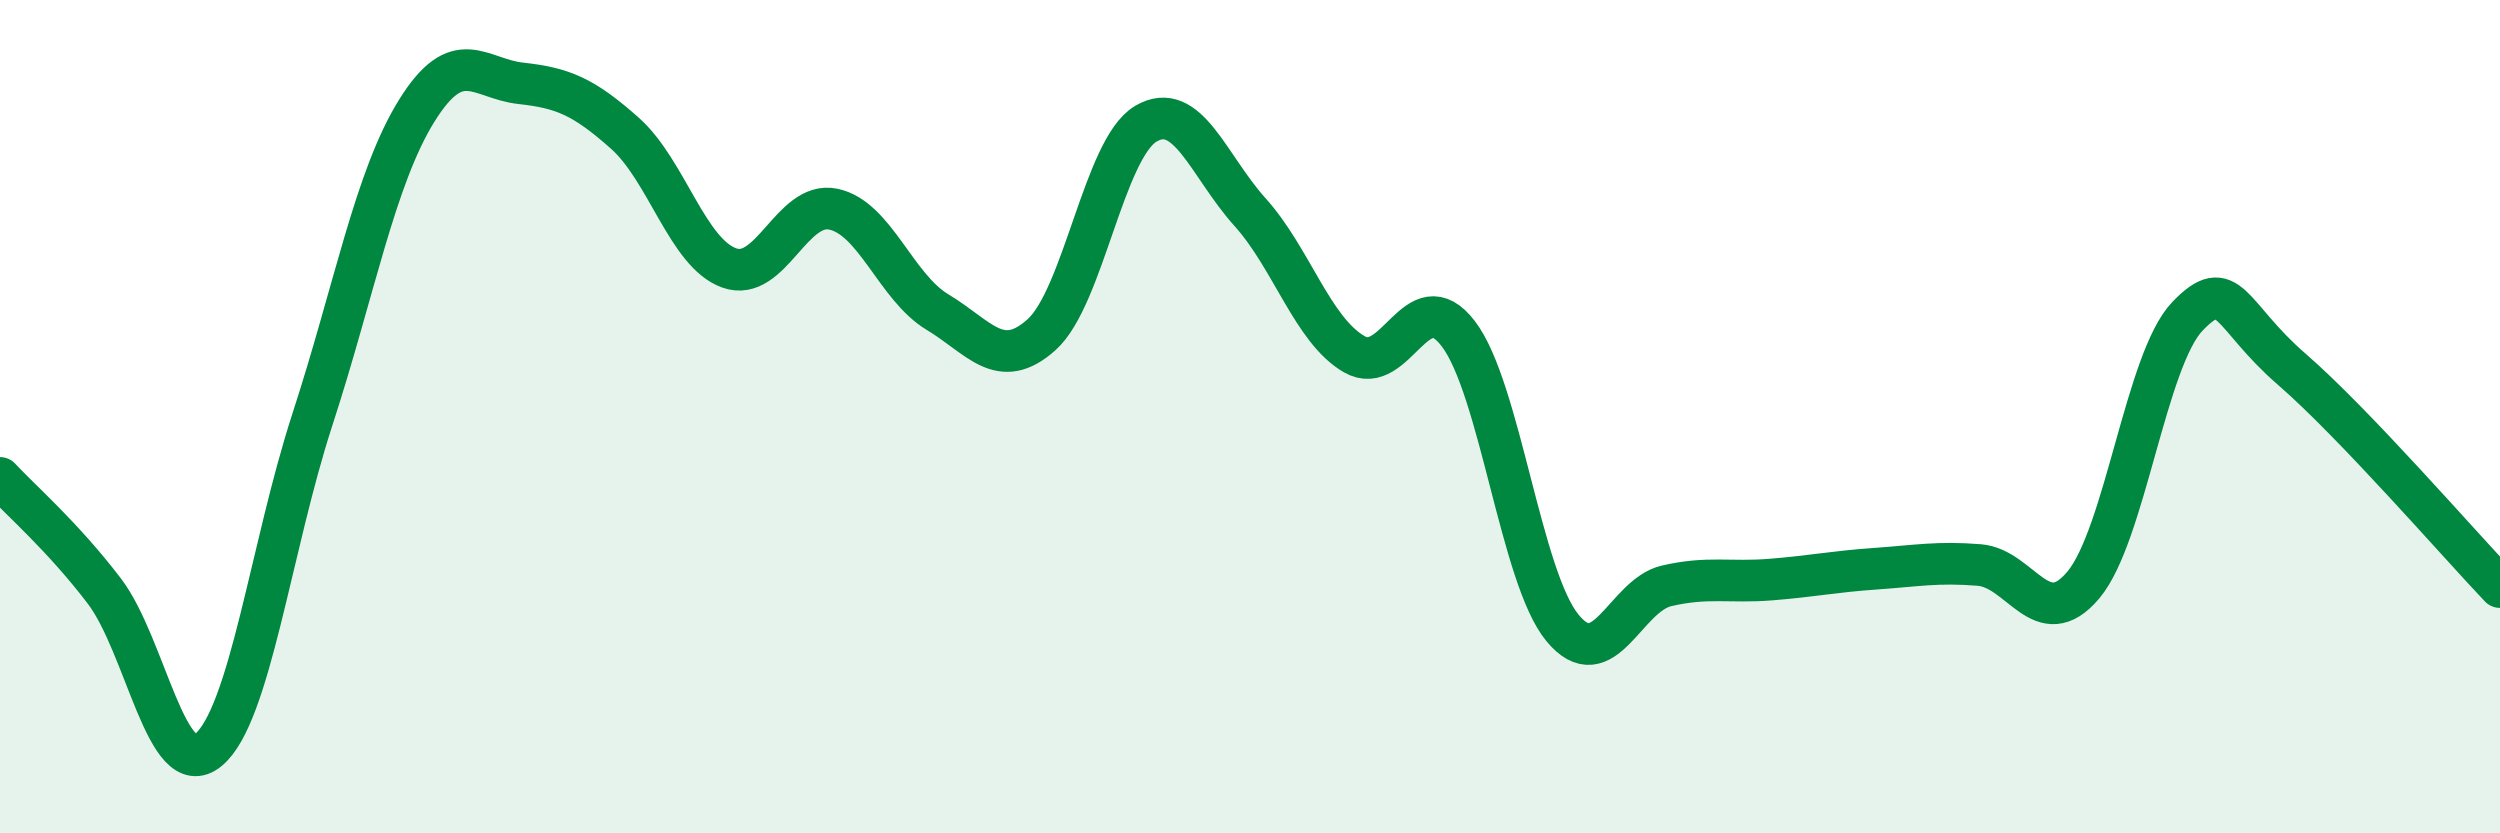 
    <svg width="60" height="20" viewBox="0 0 60 20" xmlns="http://www.w3.org/2000/svg">
      <path
        d="M 0,11.47 C 0.5,12.01 1.5,12.87 2.5,14.18 C 3.5,15.49 4,18.82 5,18 C 6,17.18 6.5,13.13 7.5,10.06 C 8.5,6.99 9,4.27 10,2.66 C 11,1.05 11.5,1.89 12.5,2 C 13.5,2.11 14,2.31 15,3.2 C 16,4.09 16.5,6.07 17.5,6.43 C 18.5,6.79 19,4.81 20,5.02 C 21,5.23 21.5,6.89 22.5,7.49 C 23.5,8.09 24,8.93 25,8.03 C 26,7.13 26.5,3.56 27.5,2.97 C 28.5,2.38 29,3.98 30,5.09 C 31,6.2 31.5,7.92 32.5,8.5 C 33.5,9.08 34,6.7 35,8.01 C 36,9.32 36.5,13.86 37.5,15.07 C 38.5,16.28 39,14.29 40,14.06 C 41,13.83 41.5,13.99 42.5,13.91 C 43.5,13.83 44,13.72 45,13.65 C 46,13.58 46.5,13.48 47.5,13.56 C 48.5,13.64 49,15.23 50,14.04 C 51,12.85 51.5,8.63 52.5,7.59 C 53.5,6.55 53.5,7.56 55,8.86 C 56.5,10.16 59,13.04 60,14.09L60 20L0 20Z"
        fill="#008740"
        opacity="0.1"
        stroke-linecap="round"
        stroke-linejoin="round"
      />
      <path
        d="M 0,11.47 C 0.5,12.01 1.5,12.87 2.5,14.18 C 3.5,15.49 4,18.82 5,18 C 6,17.18 6.5,13.13 7.5,10.06 C 8.5,6.99 9,4.27 10,2.66 C 11,1.05 11.5,1.89 12.5,2 C 13.5,2.11 14,2.31 15,3.2 C 16,4.09 16.5,6.07 17.5,6.43 C 18.5,6.79 19,4.81 20,5.02 C 21,5.23 21.5,6.89 22.5,7.49 C 23.5,8.09 24,8.93 25,8.03 C 26,7.13 26.5,3.56 27.5,2.97 C 28.5,2.38 29,3.98 30,5.09 C 31,6.2 31.5,7.92 32.5,8.5 C 33.5,9.08 34,6.7 35,8.01 C 36,9.32 36.5,13.86 37.5,15.07 C 38.5,16.28 39,14.29 40,14.06 C 41,13.83 41.5,13.99 42.5,13.91 C 43.5,13.83 44,13.72 45,13.65 C 46,13.58 46.5,13.48 47.5,13.56 C 48.5,13.64 49,15.23 50,14.04 C 51,12.85 51.5,8.63 52.5,7.59 C 53.5,6.55 53.5,7.56 55,8.86 C 56.5,10.16 59,13.04 60,14.09"
        stroke="#008740"
        stroke-width="1"
        fill="none"
        stroke-linecap="round"
        stroke-linejoin="round"
      />
    </svg>
  